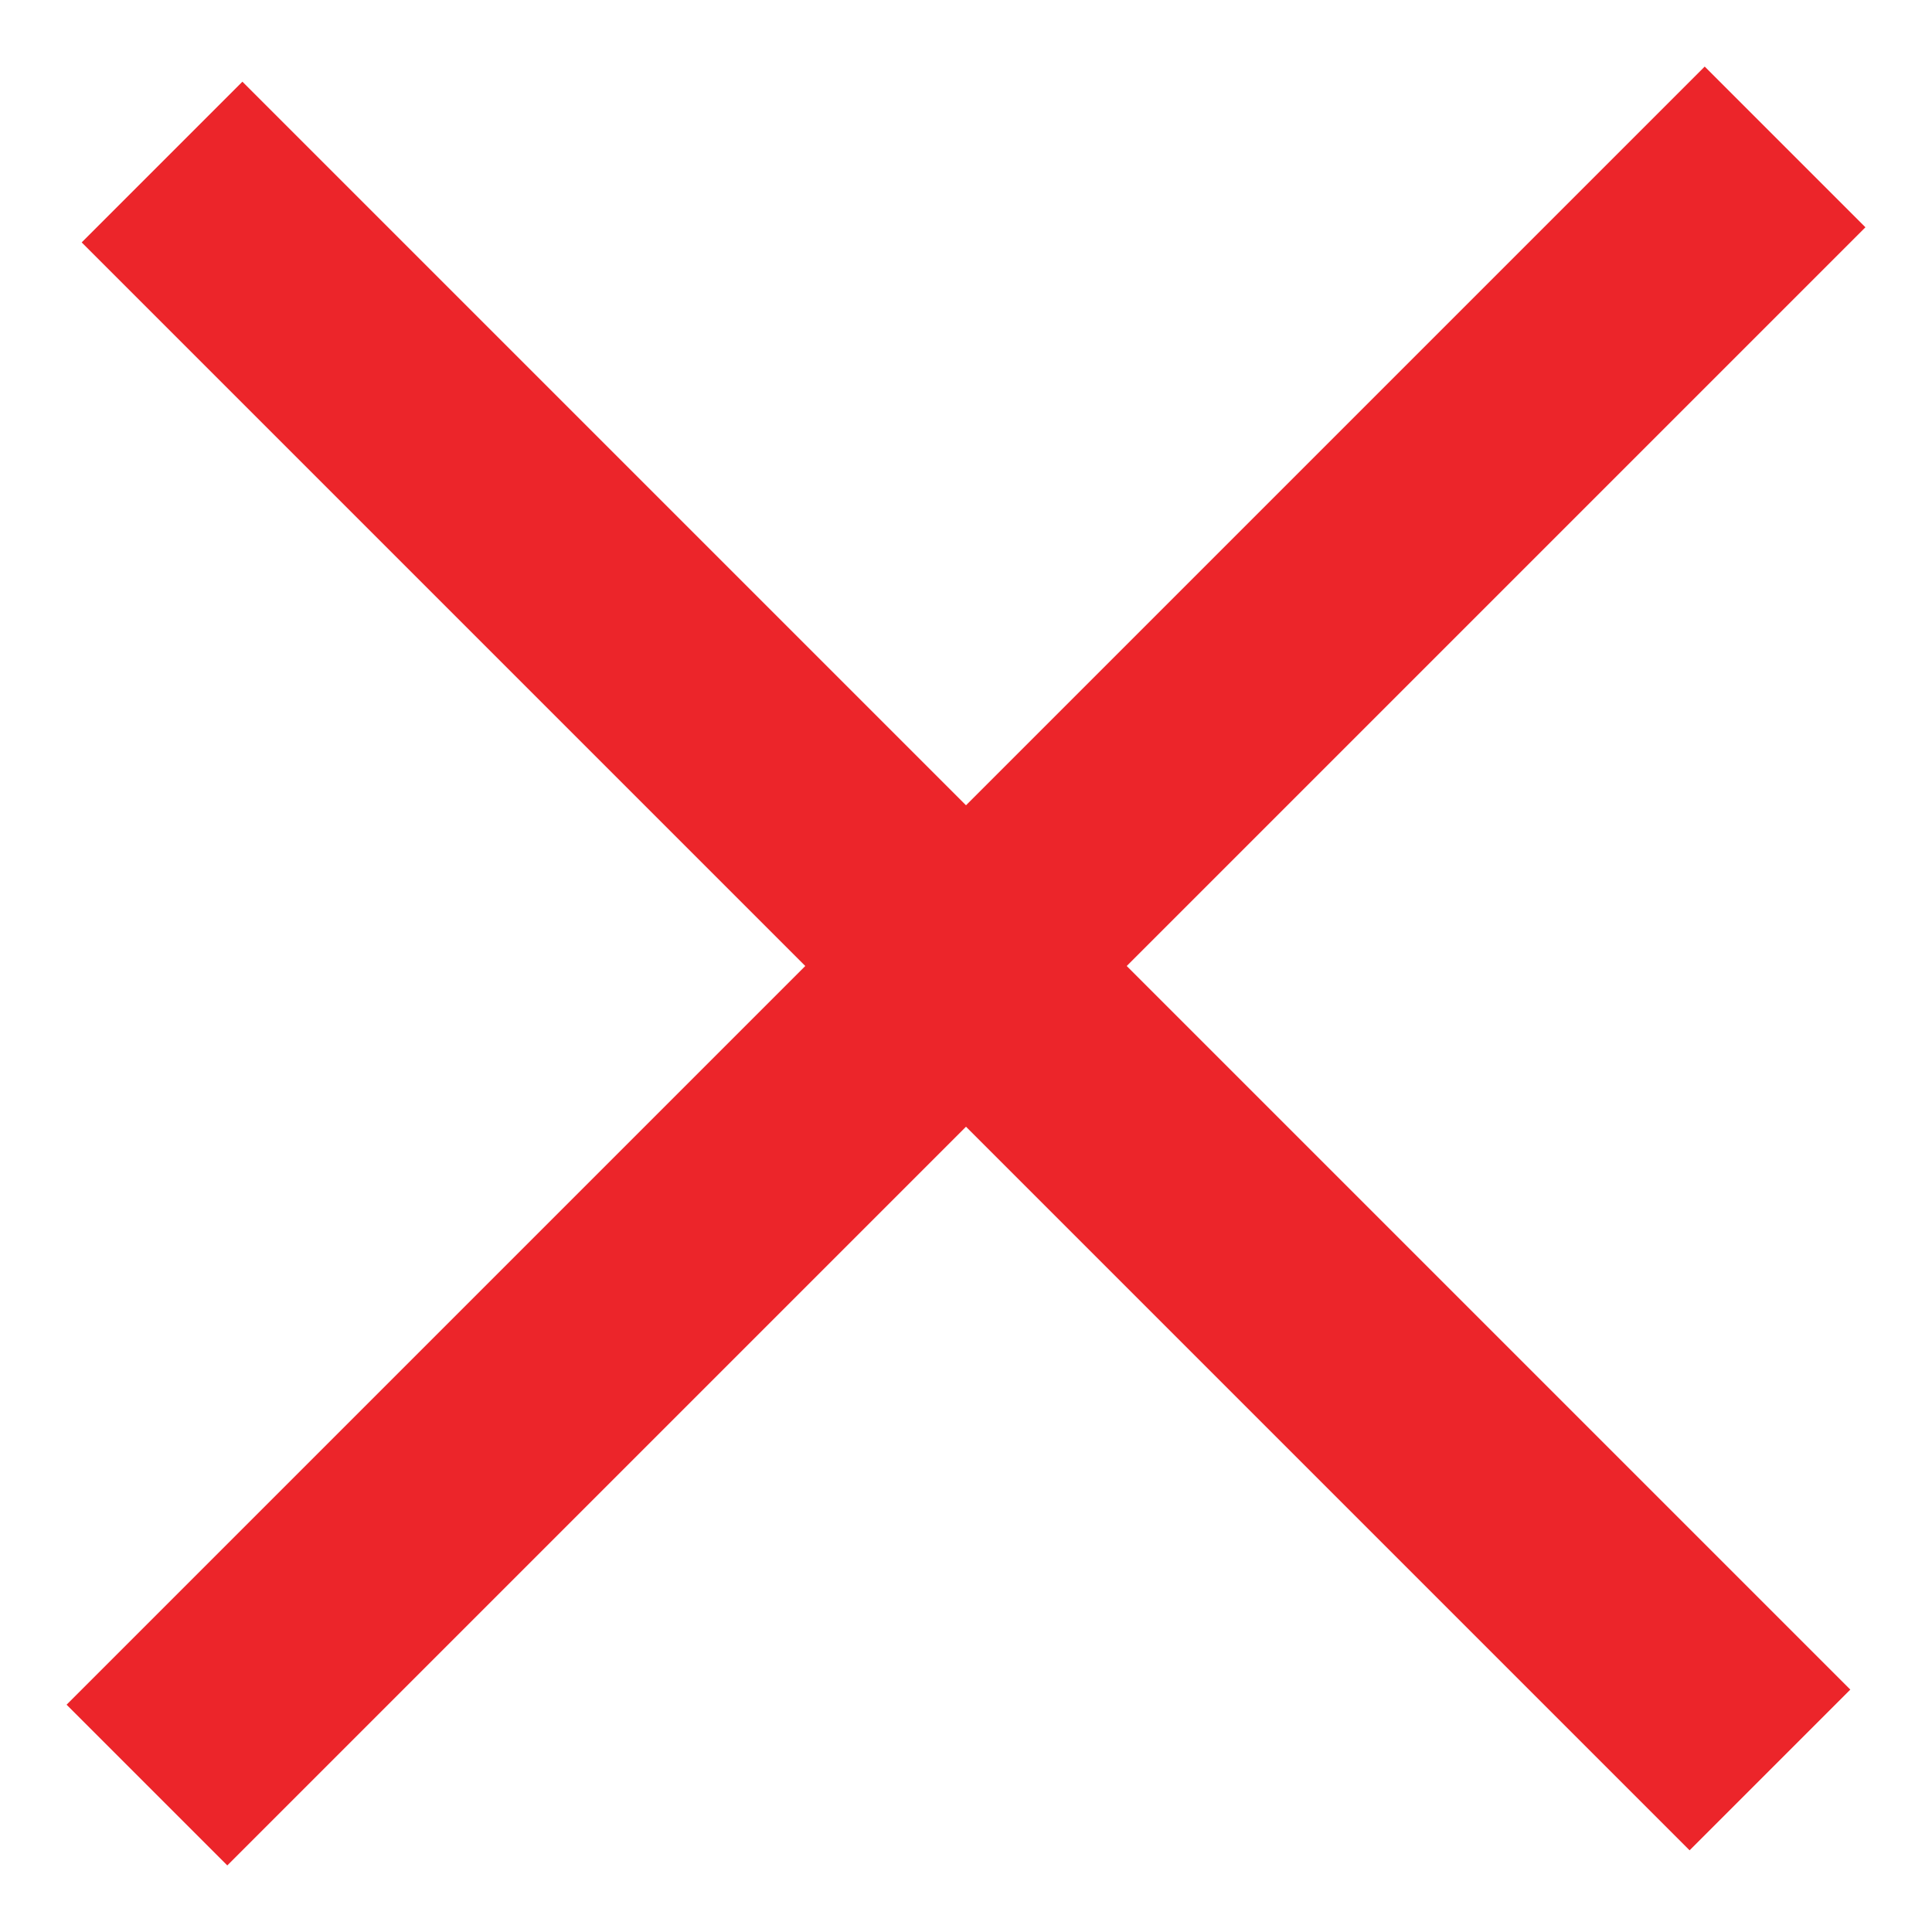 <?xml version="1.0" encoding="UTF-8"?>
<svg width="17px" height="17px" viewBox="0 0 17 17" version="1.1" xmlns="http://www.w3.org/2000/svg" xmlns:xlink="http://www.w3.org/1999/xlink">
    <!-- Generator: Sketch 60.1 (88133) - https://sketch.com -->
    <title>Slice 1</title>
    <desc>Created with Sketch.</desc>
    <g id="Page-1" stroke="none" stroke-width="1" fill="none" fill-rule="evenodd" stroke-linecap="square">
        <g id="XXX" transform="translate(2, 2)" stroke="#EC252A" stroke-width="2">
            <line x1="0.133" y1="0.133" x2="12.867" y2="12.867" id="Line"></line>
            <line x1="0" y1="13" x2="13" y2="0" id="Line-Copy-2"></line>
        </g>
    </g>
</svg>